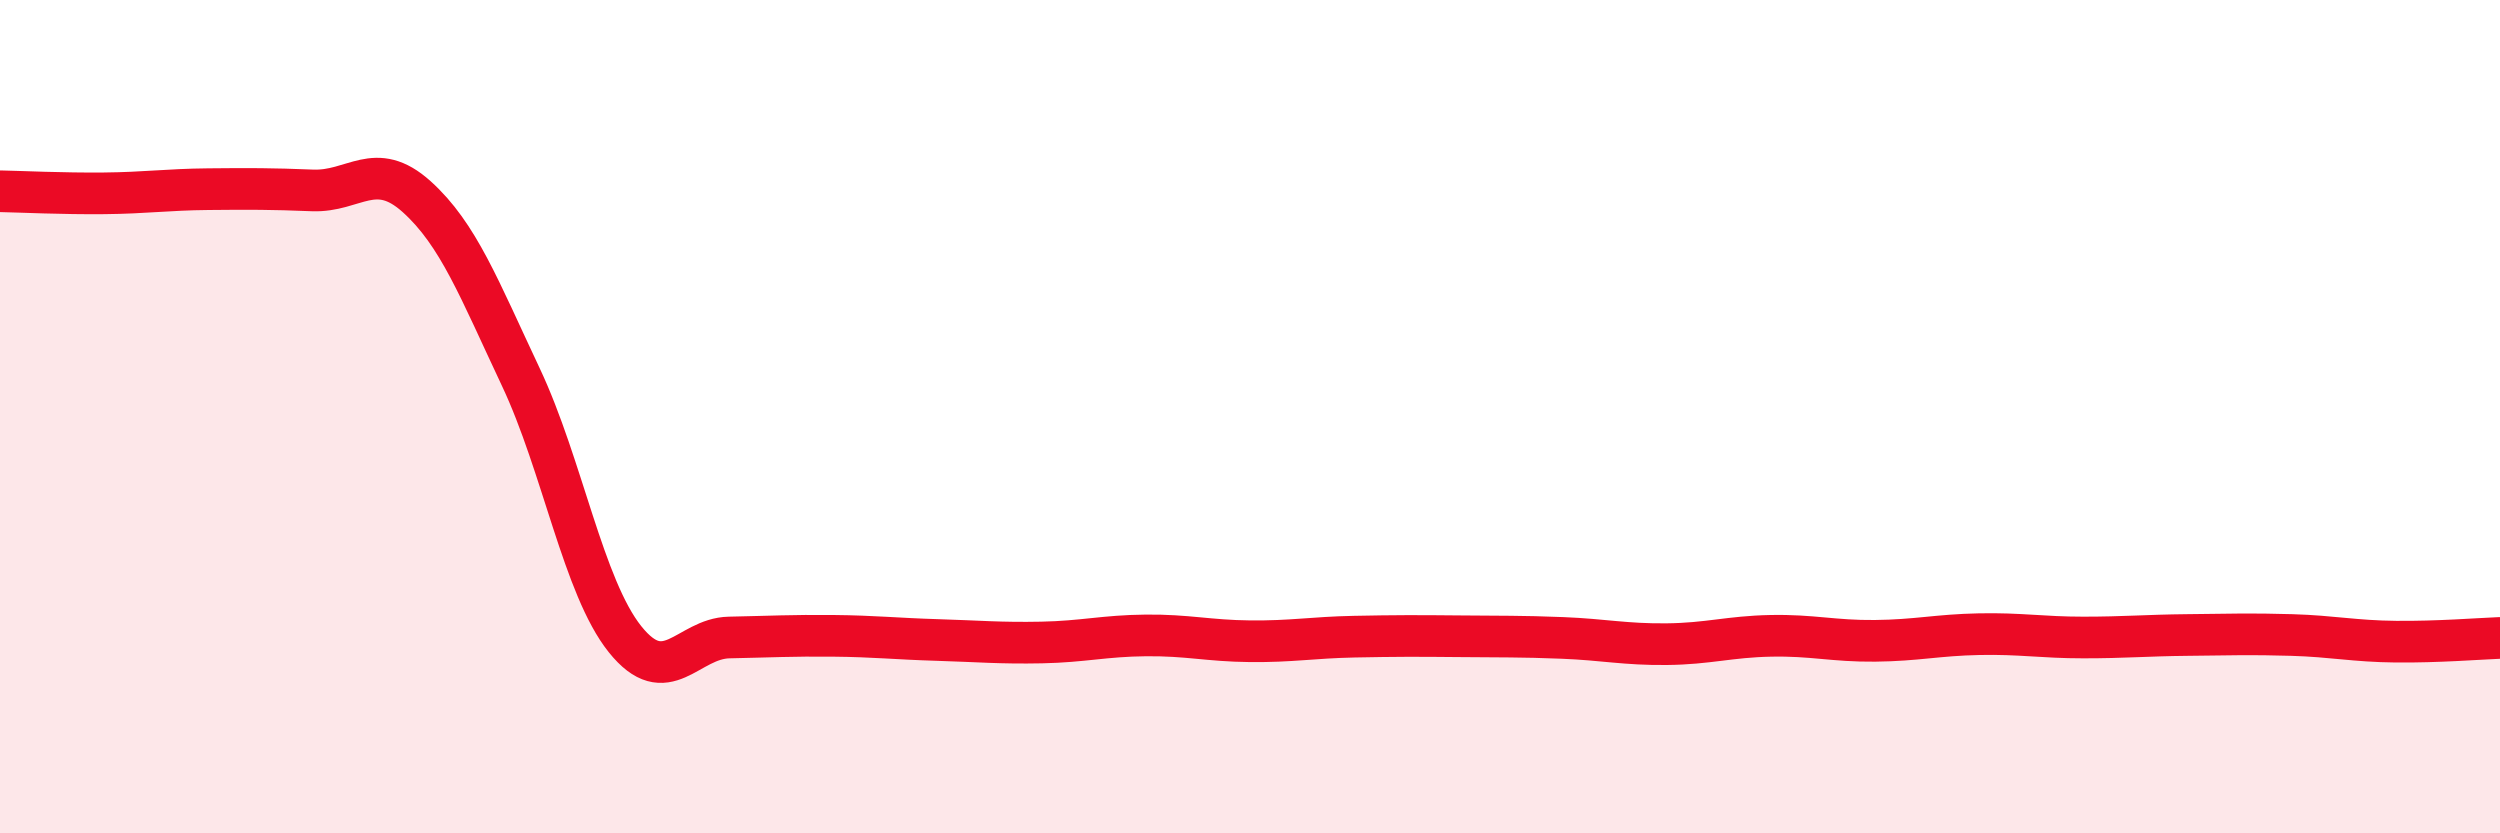 
    <svg width="60" height="20" viewBox="0 0 60 20" xmlns="http://www.w3.org/2000/svg">
      <path
        d="M 0,4.59 C 0.5,4.6 1.5,4.65 2.5,4.64 C 3.5,4.63 4,4.55 5,4.54 C 6,4.53 6.5,4.53 7.5,4.57 C 8.5,4.61 9,3.82 10,4.72 C 11,5.62 11.5,6.93 12.5,9.05 C 13.5,11.17 14,14.09 15,15.34 C 16,16.59 16.5,15.32 17.5,15.3 C 18.5,15.28 19,15.25 20,15.26 C 21,15.27 21.5,15.33 22.5,15.36 C 23.5,15.39 24,15.44 25,15.42 C 26,15.4 26.5,15.26 27.5,15.25 C 28.5,15.24 29,15.38 30,15.39 C 31,15.4 31.5,15.3 32.5,15.28 C 33.5,15.26 34,15.26 35,15.27 C 36,15.28 36.5,15.27 37.5,15.31 C 38.5,15.35 39,15.47 40,15.46 C 41,15.45 41.5,15.28 42.5,15.26 C 43.5,15.24 44,15.39 45,15.38 C 46,15.37 46.5,15.24 47.5,15.22 C 48.5,15.2 49,15.3 50,15.3 C 51,15.3 51.5,15.25 52.5,15.24 C 53.5,15.23 54,15.21 55,15.24 C 56,15.27 56.5,15.39 57.5,15.4 C 58.5,15.41 59.5,15.33 60,15.31L60 20L0 20Z"
        fill="#EB0A25"
        opacity="0.1"
        stroke-linecap="round"
        stroke-linejoin="round"
      />
      <path
        d="M 0,4.59 C 0.5,4.6 1.5,4.65 2.5,4.64 C 3.5,4.63 4,4.55 5,4.54 C 6,4.53 6.5,4.53 7.5,4.57 C 8.5,4.61 9,3.82 10,4.72 C 11,5.62 11.5,6.93 12.5,9.05 C 13.5,11.17 14,14.09 15,15.34 C 16,16.59 16.5,15.32 17.5,15.3 C 18.5,15.28 19,15.25 20,15.26 C 21,15.27 21.5,15.33 22.5,15.36 C 23.5,15.39 24,15.44 25,15.42 C 26,15.4 26.5,15.26 27.5,15.25 C 28.5,15.24 29,15.38 30,15.39 C 31,15.4 31.5,15.3 32.5,15.28 C 33.5,15.26 34,15.26 35,15.27 C 36,15.28 36.5,15.27 37.5,15.31 C 38.5,15.35 39,15.47 40,15.46 C 41,15.45 41.5,15.28 42.5,15.26 C 43.5,15.24 44,15.39 45,15.38 C 46,15.37 46.5,15.24 47.5,15.22 C 48.5,15.2 49,15.3 50,15.3 C 51,15.3 51.5,15.25 52.5,15.24 C 53.5,15.23 54,15.21 55,15.24 C 56,15.27 56.5,15.39 57.5,15.4 C 58.5,15.41 59.5,15.33 60,15.31"
        stroke="#EB0A25"
        stroke-width="1"
        fill="none"
        stroke-linecap="round"
        stroke-linejoin="round"
      />
    </svg>
  